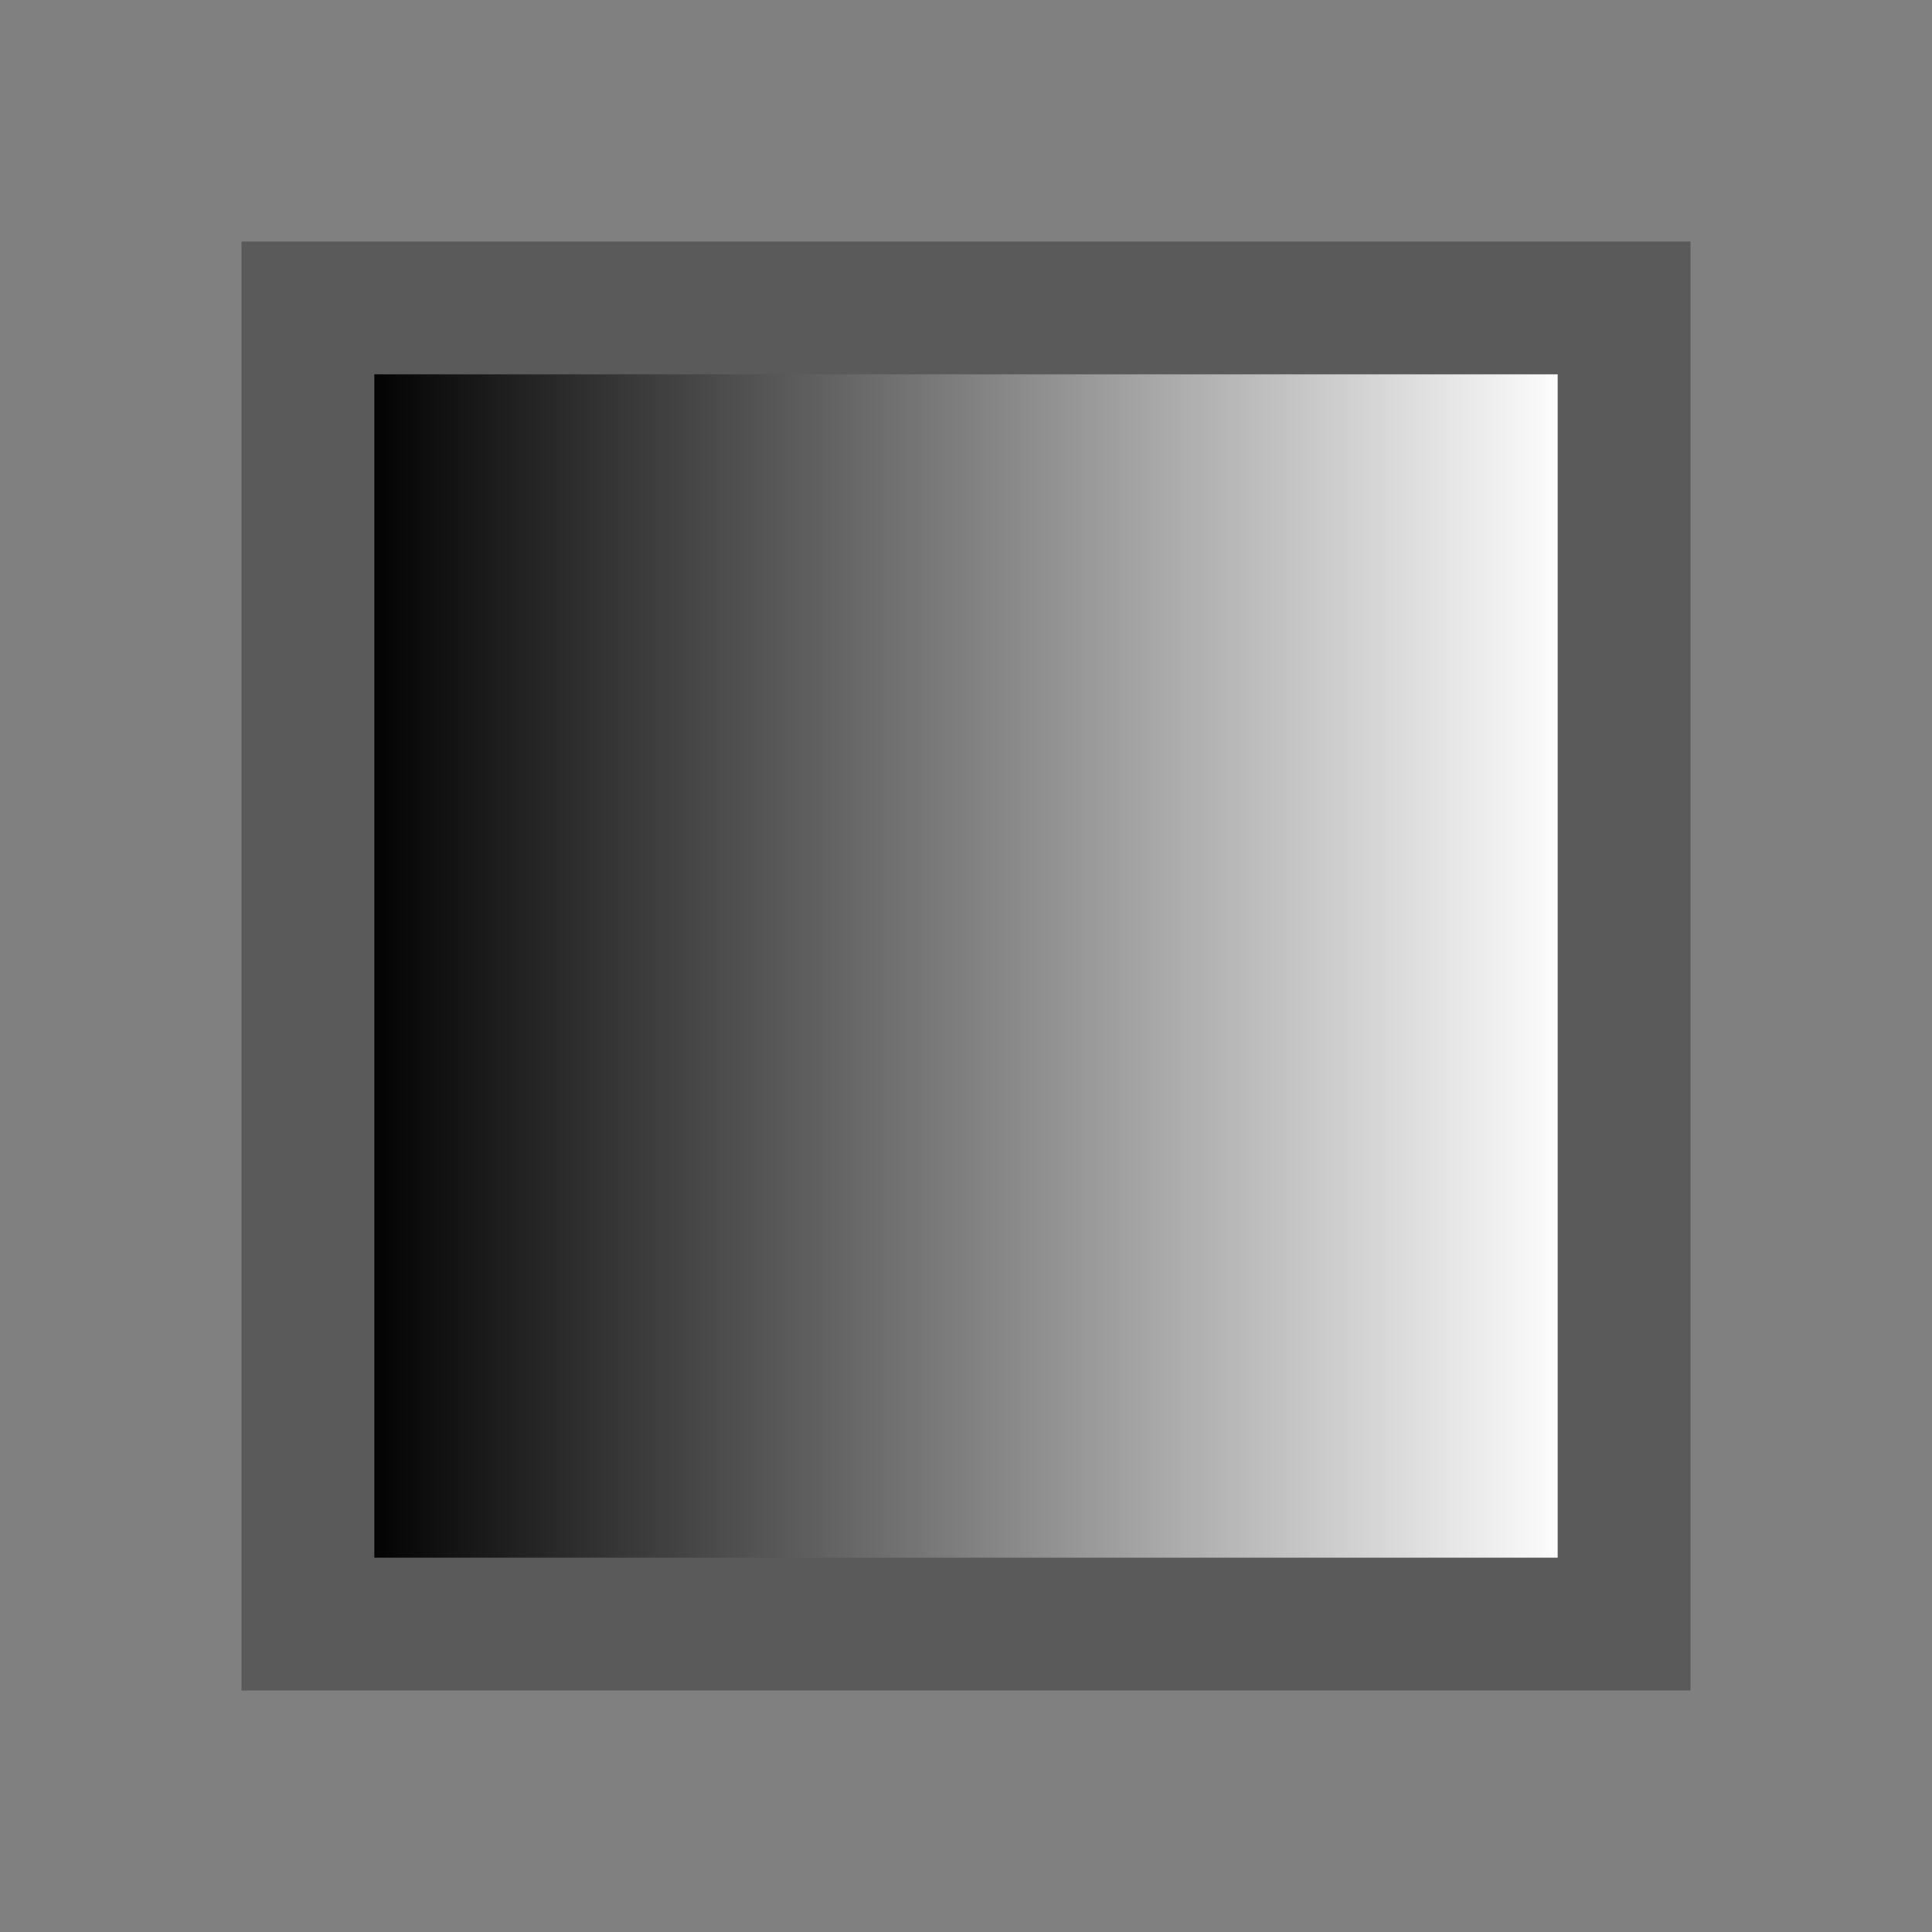 <svg height="16" viewBox="0 0 16 16" width="16" xmlns="http://www.w3.org/2000/svg" xmlns:xlink="http://www.w3.org/1999/xlink">
<rect x="0" y="0" width="16" height="16" fill="#808080" stroke="none"/>
<linearGradient id="a" gradientUnits="userSpaceOnUse" x1="3" x2="13" y1="1044.362" y2="1044.362">
<stop offset="0"/>
<stop offset="1" stop-color="#fff"/>
</linearGradient>
<path d="m2.55 1038.912h10.9v10.9h-10.9z" fill="url(#a)" fill-rule="evenodd" overflow="visible" stroke="#5a5a5a" stroke-width="1.1" transform="translate(0 -1036.362)"/>
</svg>
